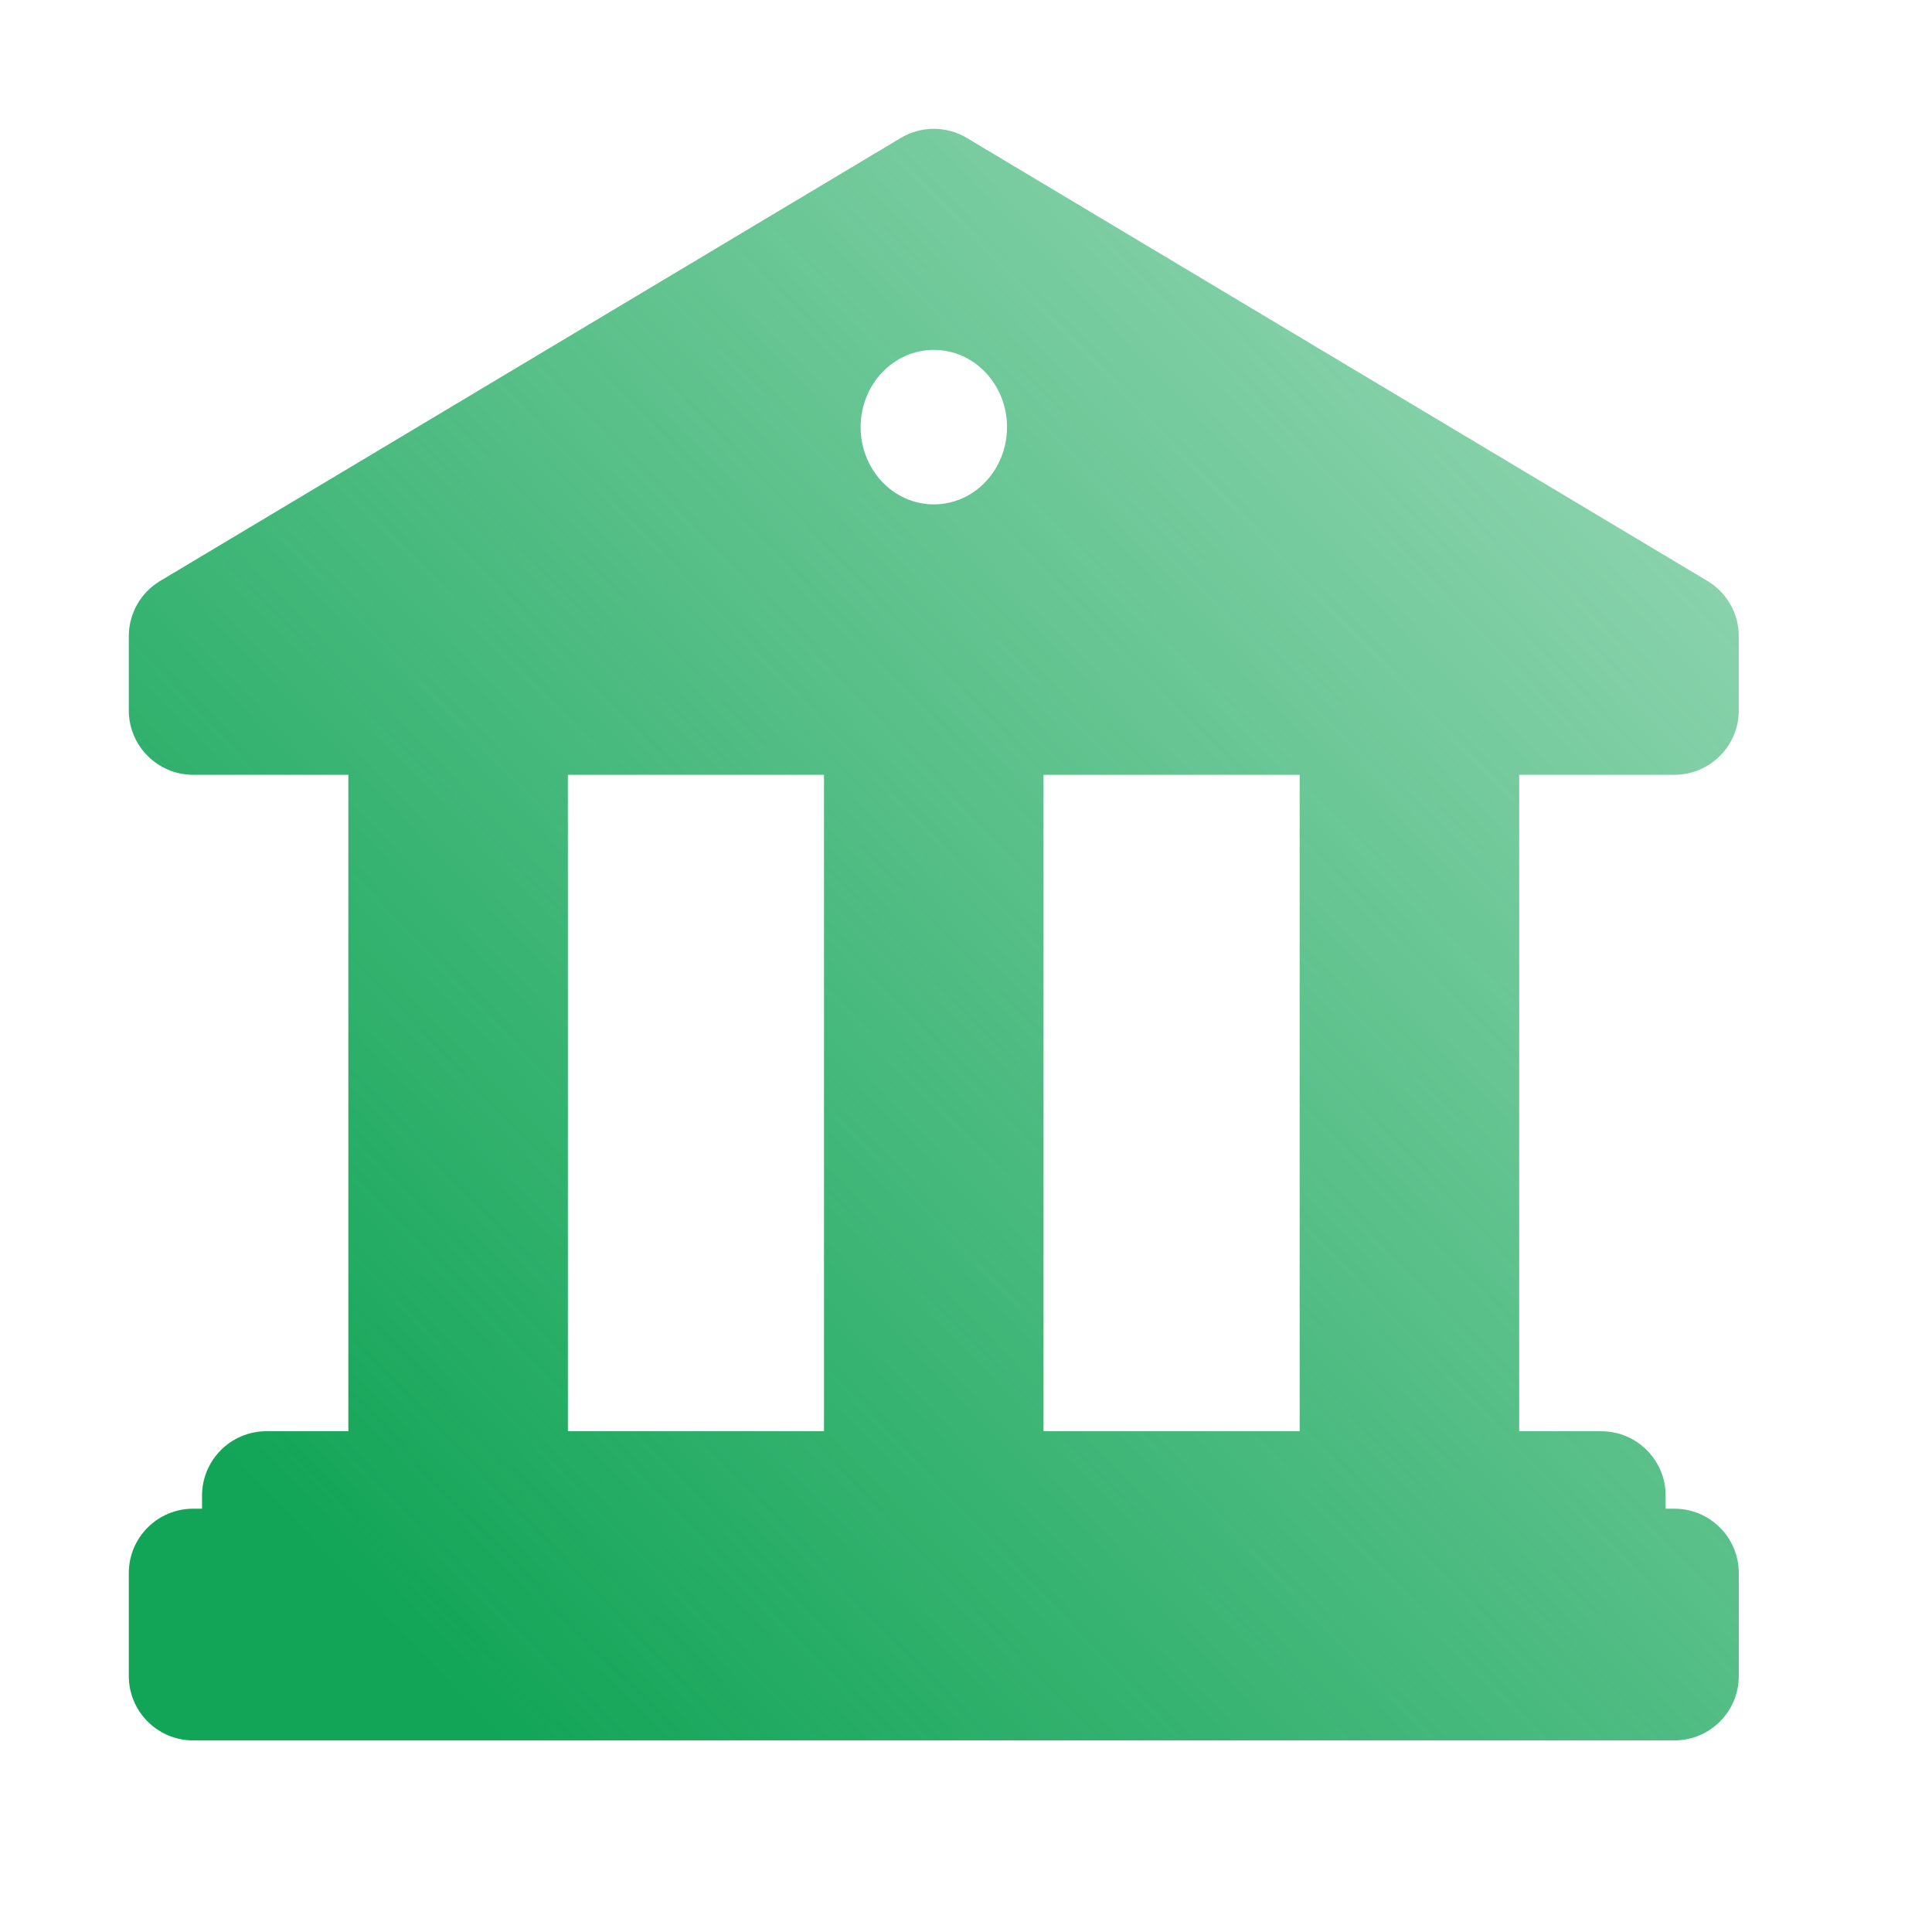 <svg width="30" height="30" viewBox="0 0 30 30" fill="none" xmlns="http://www.w3.org/2000/svg">
<path fill-rule="evenodd" clip-rule="evenodd" d="M2 11.031C2 11.583 2.448 12.031 3 12.031H5.409V22.224H4.137C3.585 22.224 3.137 22.672 3.137 23.224V23.427H3C2.448 23.427 2 23.874 2 24.427V26.025C2 26.577 2.448 27.025 3 27.025H26C26.552 27.025 27 26.577 27 26.025V24.427C27 23.874 26.552 23.427 26 23.427H25.864V23.224C25.864 22.672 25.417 22.224 24.864 22.224H23.59V12.031H26C26.552 12.031 27 11.583 27 11.031V9.879C27 9.527 26.815 9.201 26.513 9.021L15.013 2.142C14.697 1.953 14.303 1.953 13.987 2.142L2.487 9.021C2.185 9.201 2 9.527 2 9.879V11.031ZM20.181 22.224V12.031H16.204V22.224H20.181ZM12.795 22.224V12.031H8.818V22.224H12.795ZM14.501 5.433C15.128 5.433 15.637 5.97 15.637 6.632C15.637 7.295 15.128 7.832 14.501 7.832C13.873 7.832 13.364 7.295 13.364 6.632C13.364 5.97 13.873 5.433 14.501 5.433Z" fill="url(#paint0_linear_264_587)"/>
<defs>
<linearGradient id="paint0_linear_264_587" x1="7.729" y1="27.025" x2="41.427" y2="-5.236" gradientUnits="userSpaceOnUse">
<stop stop-color="#12A557"/>
<stop offset="1" stop-color="#12A557" stop-opacity="0.1"/>
</linearGradient>
</defs>
</svg>
